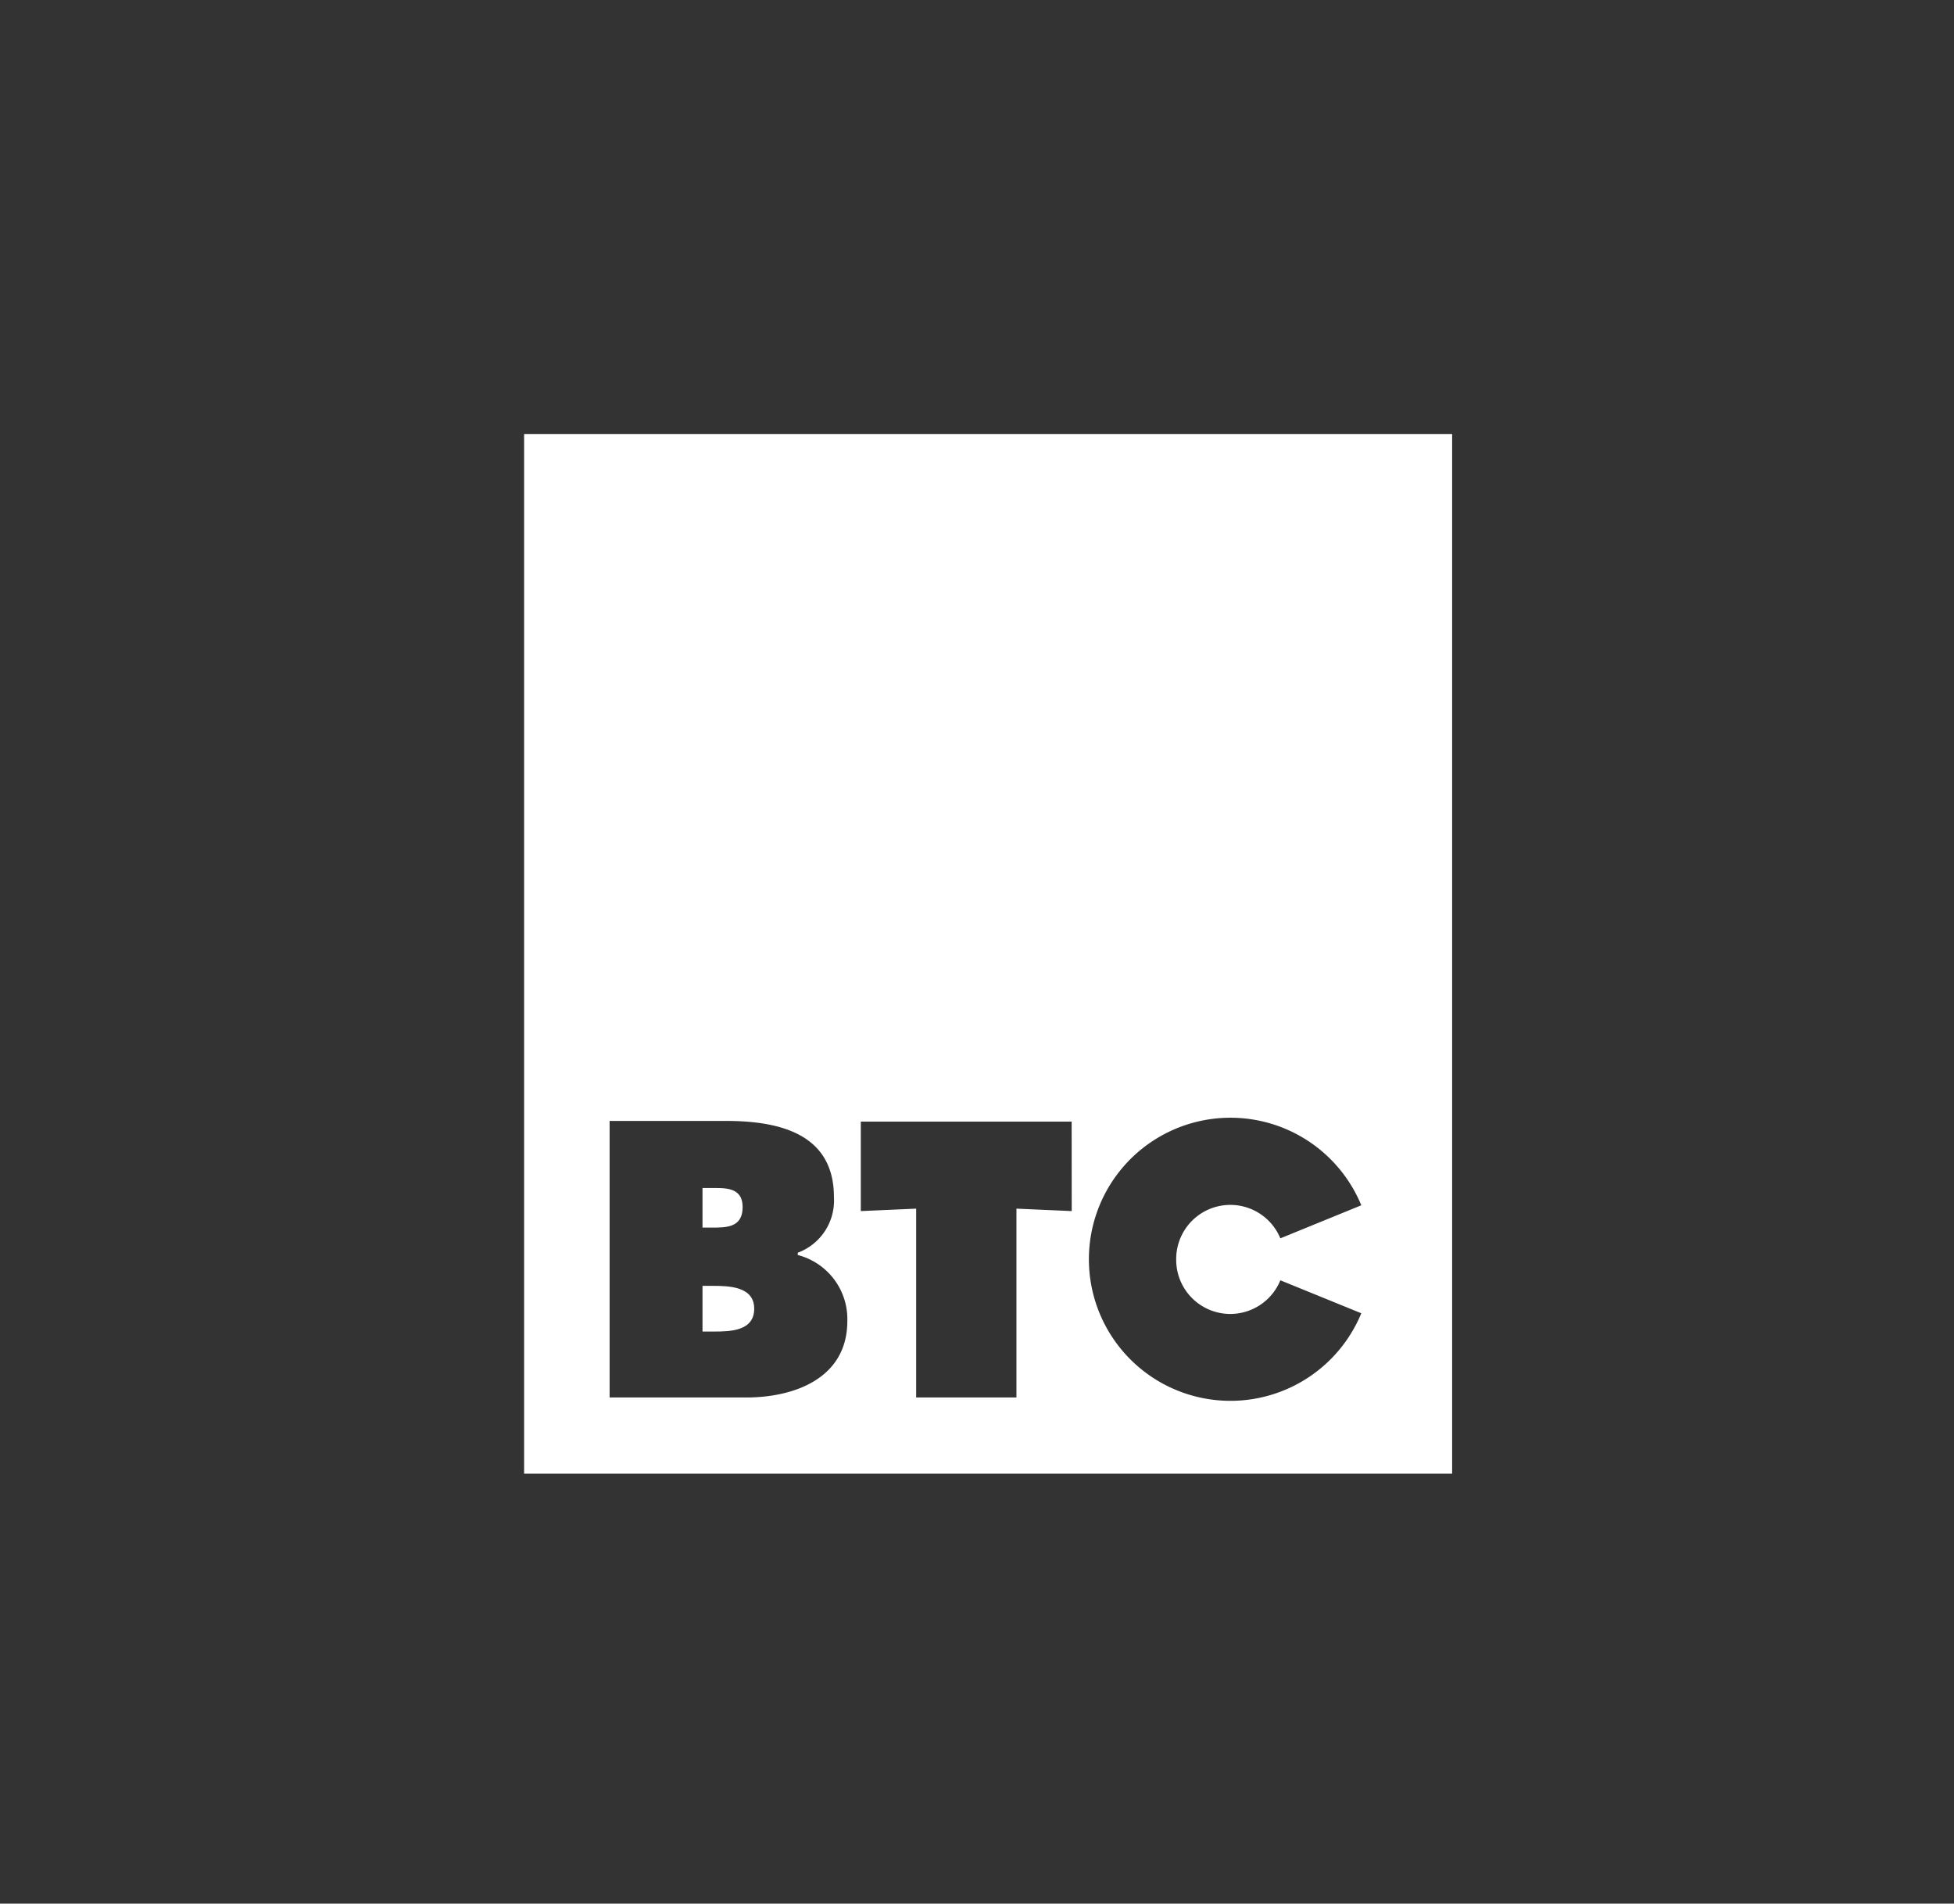 <?xml version="1.0" encoding="UTF-8"?> <svg xmlns="http://www.w3.org/2000/svg" id="Layer_1" data-name="Layer 1" viewBox="0 0 256.62 250"><rect x="0" y="0" width="256.62" height="250" fill="#333333" stroke="none"/><defs><style>.cls-1{fill:#fff;}</style></defs><title>BTCb</title><path class="cls-1" d="M97.53,158.53c0-2.71-2.43-2.51-4.33-2.51h-.94v5.2h1.2C95.36,161.22,97.53,161.24,97.53,158.53Z"></path><path class="cls-1" d="M93.56,168.87h-1.3v6h1.5c2.17,0,5.29-.07,5.29-3S95.73,168.87,93.56,168.87Z"></path><path class="cls-1" d="M68.83,57V193.54H190.71V57ZM98,183.53H80.06V147.21H95.34c7,0,14.18,1.67,14.18,10a7.31,7.31,0,0,1-4.75,7.31v.3a8.69,8.69,0,0,1,6.51,8.67C111.28,181,104.34,183.53,98,183.53Zm42.75-24.48-7.26-.32v24.8H120.32v-24.8l-7.27.32V147.3h27.69Zm20.83,13.51a7.11,7.11,0,0,0,6.57-4.42l10.63,4.33a18.59,18.59,0,1,1,0-14.18l-10.63,4.34a7.11,7.11,0,0,0-13.68,2.73v.09A7.11,7.11,0,0,0,161.57,172.56Z"></path></svg> 